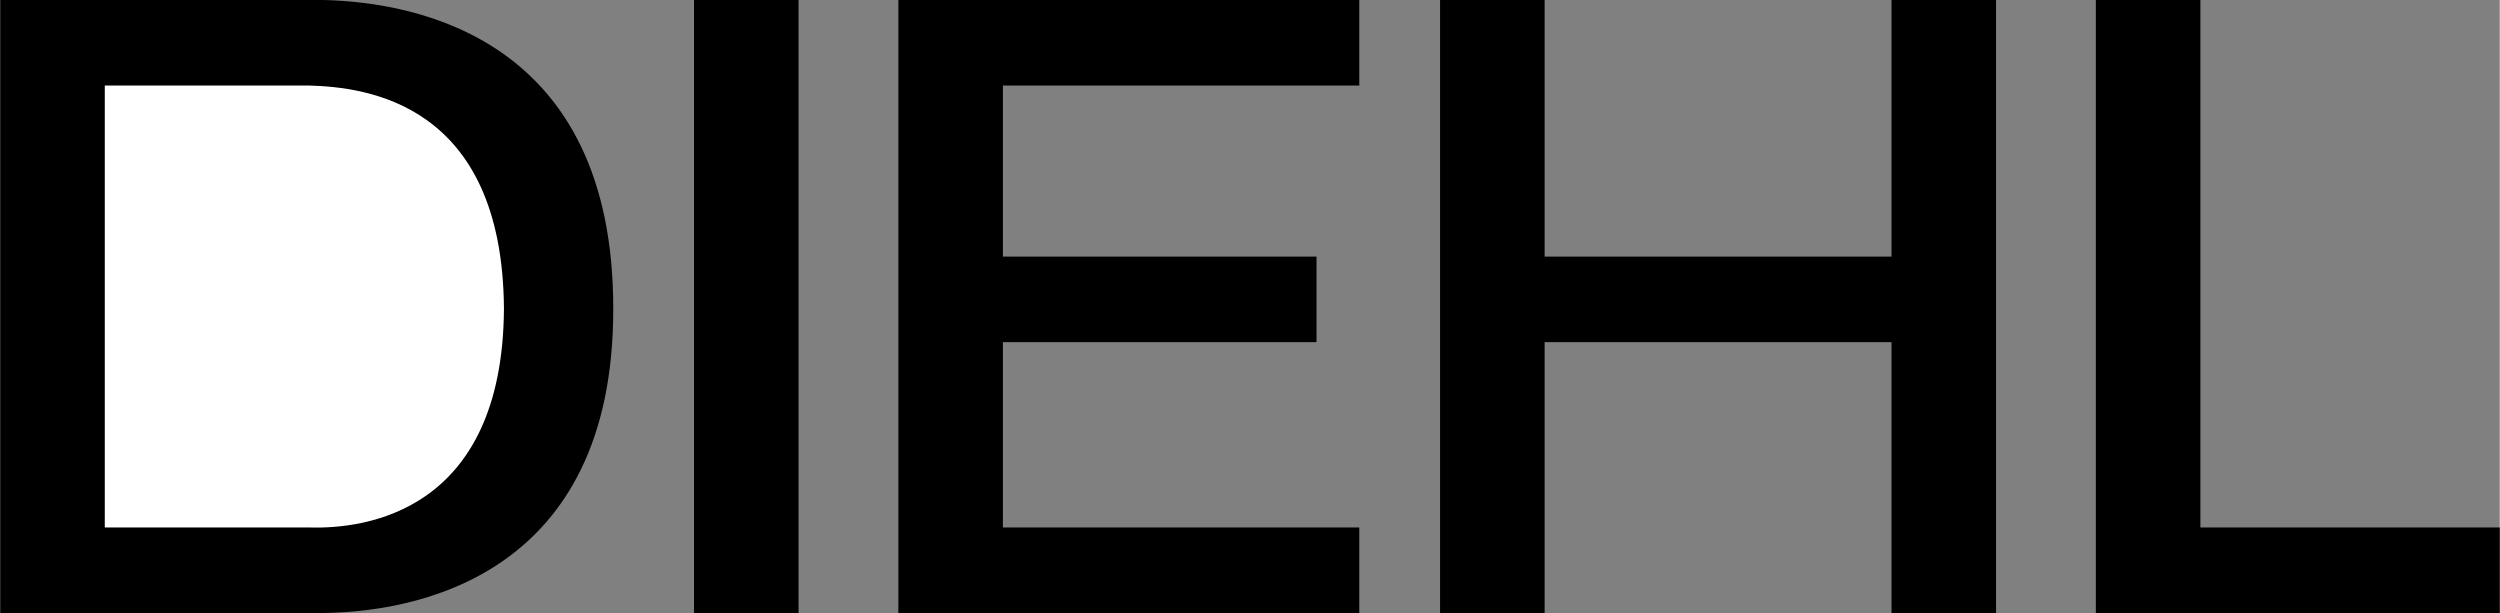 <svg xmlns="http://www.w3.org/2000/svg" width="2500" height="613" viewBox="0 0 31.56 7.74"><rect x="0" y="0" width="31.56" height="7.74" fill="#808080" stroke="none"/><path d="M8.76 0h1.32v7.74H8.76zM11.34 7.74h5.82V6.66h-4.5V4.32h3.96V3.24h-3.96V1.08h4.5V0h-5.82zM23.88 3.24H19.5V0h-1.32v7.74h1.32V4.32h4.38v3.42h1.32V0h-1.32zM27.78 6.66V0h-1.32v7.74h5.1V6.66zM4.08 0H0v7.74h3.96c1.31.015 3.785-.48 3.78-3.84C7.745.495 5.27.028 4.08 0z"/><path d="M3.9 6.66H1.32V1.08H3.9c.71.02 2.443.212 2.46 2.82-.017 2.562-1.75 2.783-2.46 2.76z" fill="#fff"/></svg>